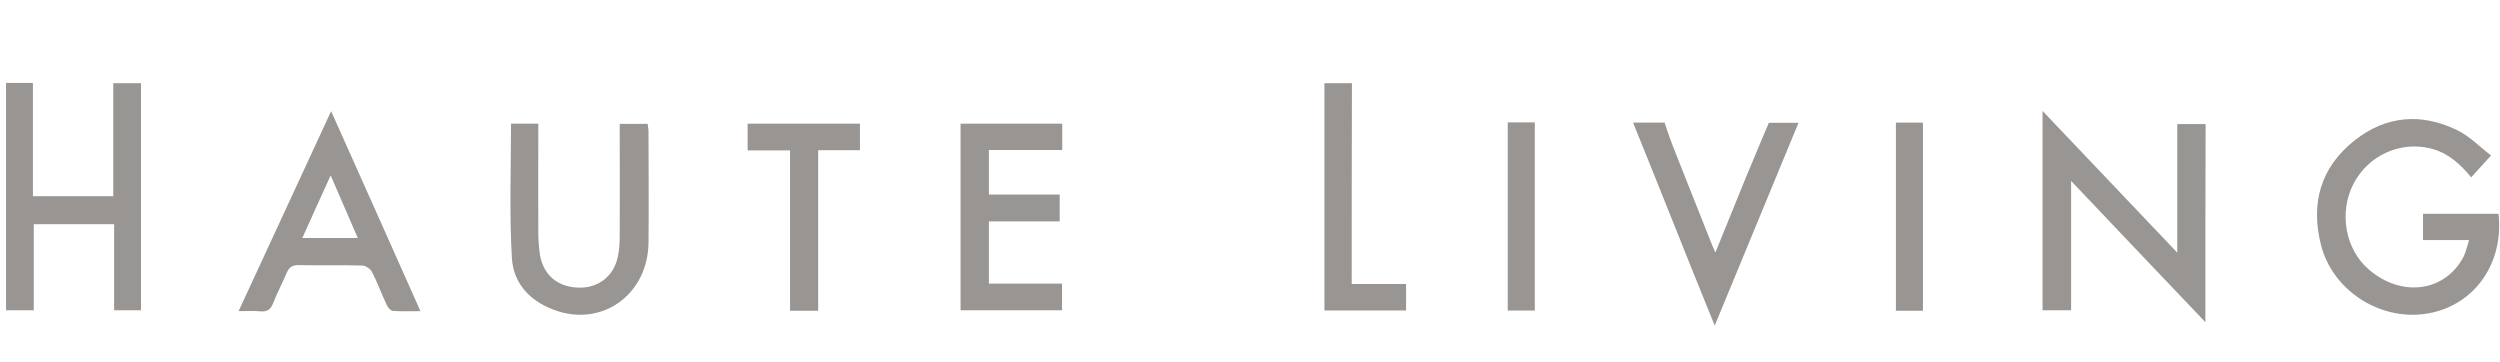 <svg width="152" height="22" viewBox="0 0 152 22" fill="none" xmlns="http://www.w3.org/2000/svg">
<g clip-path="url(#clip0_4034_1350)">
<path d="M134.088 19.588C131.328 16.687 128.671 13.902 125.924 11.001C125.924 13.695 125.924 16.261 125.924 18.866C125.315 18.866 124.77 18.866 124.187 18.866C124.187 14.856 124.187 10.872 124.187 6.746C126.935 9.634 129.604 12.445 132.378 15.359C132.378 12.69 132.378 10.15 132.378 7.545C132.987 7.545 133.518 7.545 134.101 7.545C134.088 11.517 134.088 15.475 134.088 19.588Z" fill="#989592"/>
<path d="M0.368 5.044C0.925 5.044 1.418 5.044 2.001 5.044C2.001 7.326 2.001 9.608 2.001 11.929C3.66 11.929 5.228 11.929 6.887 11.929C6.887 9.66 6.887 7.378 6.887 5.057C7.496 5.057 8.002 5.057 8.572 5.057C8.572 9.647 8.572 14.224 8.572 18.865C8.066 18.865 7.535 18.865 6.939 18.865C6.939 17.138 6.939 15.41 6.939 13.631C5.28 13.631 3.699 13.631 2.053 13.631C2.053 15.358 2.053 17.086 2.053 18.865C1.457 18.865 0.938 18.865 0.368 18.865C0.368 14.275 0.368 9.685 0.368 5.044Z" fill="#989592"/>
<path d="M150.12 14.597C149.122 14.597 148.241 14.597 147.32 14.597C147.32 14.03 147.32 13.54 147.32 12.998C148.863 12.998 150.379 12.998 151.908 12.998C152.245 15.99 150.47 18.53 147.683 19.045C144.819 19.587 141.825 17.717 141.113 14.881C140.478 12.367 141.087 10.175 143.16 8.538C145.065 7.029 147.204 6.861 149.355 7.893C150.146 8.267 150.794 8.95 151.455 9.453C151.001 9.956 150.638 10.355 150.249 10.781C149.562 9.943 148.811 9.285 147.787 9.027C145.921 8.563 143.99 9.453 143.095 11.168C142.188 12.921 142.59 15.178 144.042 16.402C146.037 18.104 148.655 17.743 149.783 15.616C149.925 15.332 149.99 14.997 150.12 14.597Z" fill="#989592"/>
<path d="M31.07 7.52C31.64 7.52 32.159 7.52 32.729 7.52C32.729 7.79 32.729 8.022 32.729 8.242C32.729 10.214 32.716 12.187 32.729 14.172C32.729 14.624 32.768 15.075 32.833 15.513C33.04 16.712 33.895 17.434 35.114 17.486C36.332 17.55 37.304 16.828 37.563 15.616C37.667 15.165 37.679 14.675 37.679 14.211C37.693 12.213 37.679 10.214 37.679 8.216C37.679 8.009 37.679 7.79 37.679 7.532C38.263 7.532 38.781 7.532 39.377 7.532C39.39 7.674 39.429 7.842 39.429 7.997C39.429 10.253 39.455 12.509 39.429 14.765C39.39 17.808 36.772 19.807 33.947 18.93C32.34 18.427 31.212 17.318 31.122 15.668C30.966 12.973 31.07 10.266 31.07 7.52Z" fill="#989592"/>
<path d="M58.402 7.52C60.476 7.52 62.511 7.52 64.584 7.52C64.584 8.061 64.584 8.551 64.584 9.118C63.094 9.118 61.629 9.118 60.126 9.118C60.126 10.047 60.126 10.91 60.126 11.826C61.565 11.826 62.977 11.826 64.429 11.826C64.429 12.393 64.429 12.896 64.429 13.463C63.003 13.463 61.59 13.463 60.126 13.463C60.126 14.74 60.126 15.952 60.126 17.241C61.59 17.241 63.068 17.241 64.571 17.241C64.571 17.821 64.571 18.324 64.571 18.866C62.511 18.866 60.476 18.866 58.402 18.866C58.402 15.088 58.402 11.323 58.402 7.52Z" fill="#989592"/>
<path d="M99.291 7.455C100.004 7.455 101.209 7.455 101.209 7.455C101.209 7.455 101.416 8.126 101.715 8.899C102.479 10.82 103.231 12.728 103.995 14.649C104.073 14.843 104.151 15.036 104.294 15.359C104.929 13.799 105.512 12.367 106.095 10.923C106.484 9.969 107.546 7.468 107.546 7.468C107.546 7.468 108.842 7.468 109.348 7.468C107.65 11.568 105.978 15.629 104.255 19.794C102.557 15.629 100.937 11.504 99.291 7.455Z" fill="#989592"/>
<path d="M82.184 17.266C83.337 17.266 84.387 17.266 85.489 17.266C85.489 17.821 85.489 18.324 85.489 18.878C83.843 18.878 82.21 18.878 80.525 18.878C80.525 14.288 80.525 9.685 80.525 5.057C81.082 5.057 81.614 5.057 82.197 5.057C82.184 9.118 82.184 13.153 82.184 17.266Z" fill="#989592"/>
<path d="M49.745 18.891C49.11 18.891 48.605 18.891 48.035 18.891C48.035 15.642 48.035 12.432 48.035 9.144C47.14 9.144 46.311 9.144 45.456 9.144C45.456 8.564 45.456 8.061 45.456 7.52C47.749 7.52 50.005 7.52 52.285 7.52C52.285 8.061 52.285 8.564 52.285 9.131C51.43 9.131 50.627 9.131 49.745 9.131C49.745 12.406 49.745 15.616 49.745 18.891Z" fill="#989592"/>
<path d="M93.316 18.879C92.772 18.879 92.241 18.879 91.67 18.879C91.67 15.075 91.67 11.246 91.67 7.442C92.228 7.442 92.733 7.442 93.316 7.442C93.316 11.22 93.316 15.049 93.316 18.879Z" fill="#989592"/>
<path d="M115.271 7.455C115.854 7.455 116.359 7.455 116.916 7.455C116.916 11.246 116.916 15.088 116.916 18.891C116.372 18.891 115.841 18.891 115.271 18.891C115.271 15.101 115.271 11.258 115.271 7.455Z" fill="#989592"/>
<path d="M20.132 6.759C18.24 10.859 16.399 14.83 14.507 18.917C15.026 18.917 15.44 18.891 15.842 18.93C16.257 18.969 16.464 18.801 16.607 18.427C16.853 17.808 17.164 17.215 17.423 16.609C17.566 16.274 17.734 16.119 18.136 16.119C19.432 16.145 20.728 16.106 22.024 16.145C22.231 16.145 22.529 16.351 22.62 16.545C22.957 17.189 23.203 17.886 23.515 18.543C23.579 18.698 23.748 18.891 23.89 18.904C24.409 18.943 24.94 18.917 25.562 18.917C23.735 14.817 21.959 10.833 20.132 6.759ZM18.382 14.469C18.953 13.193 19.497 11.993 20.106 10.665C20.676 11.993 21.208 13.205 21.752 14.469C20.611 14.469 19.562 14.469 18.382 14.469Z" fill="#989592"/>
</g>
<defs>
<clipPath id="clip0_4034_1350">
<rect width="151.579" height="21" fill="white" transform="translate(0.368 0.5)"/>
</clipPath>
</defs>
</svg>
